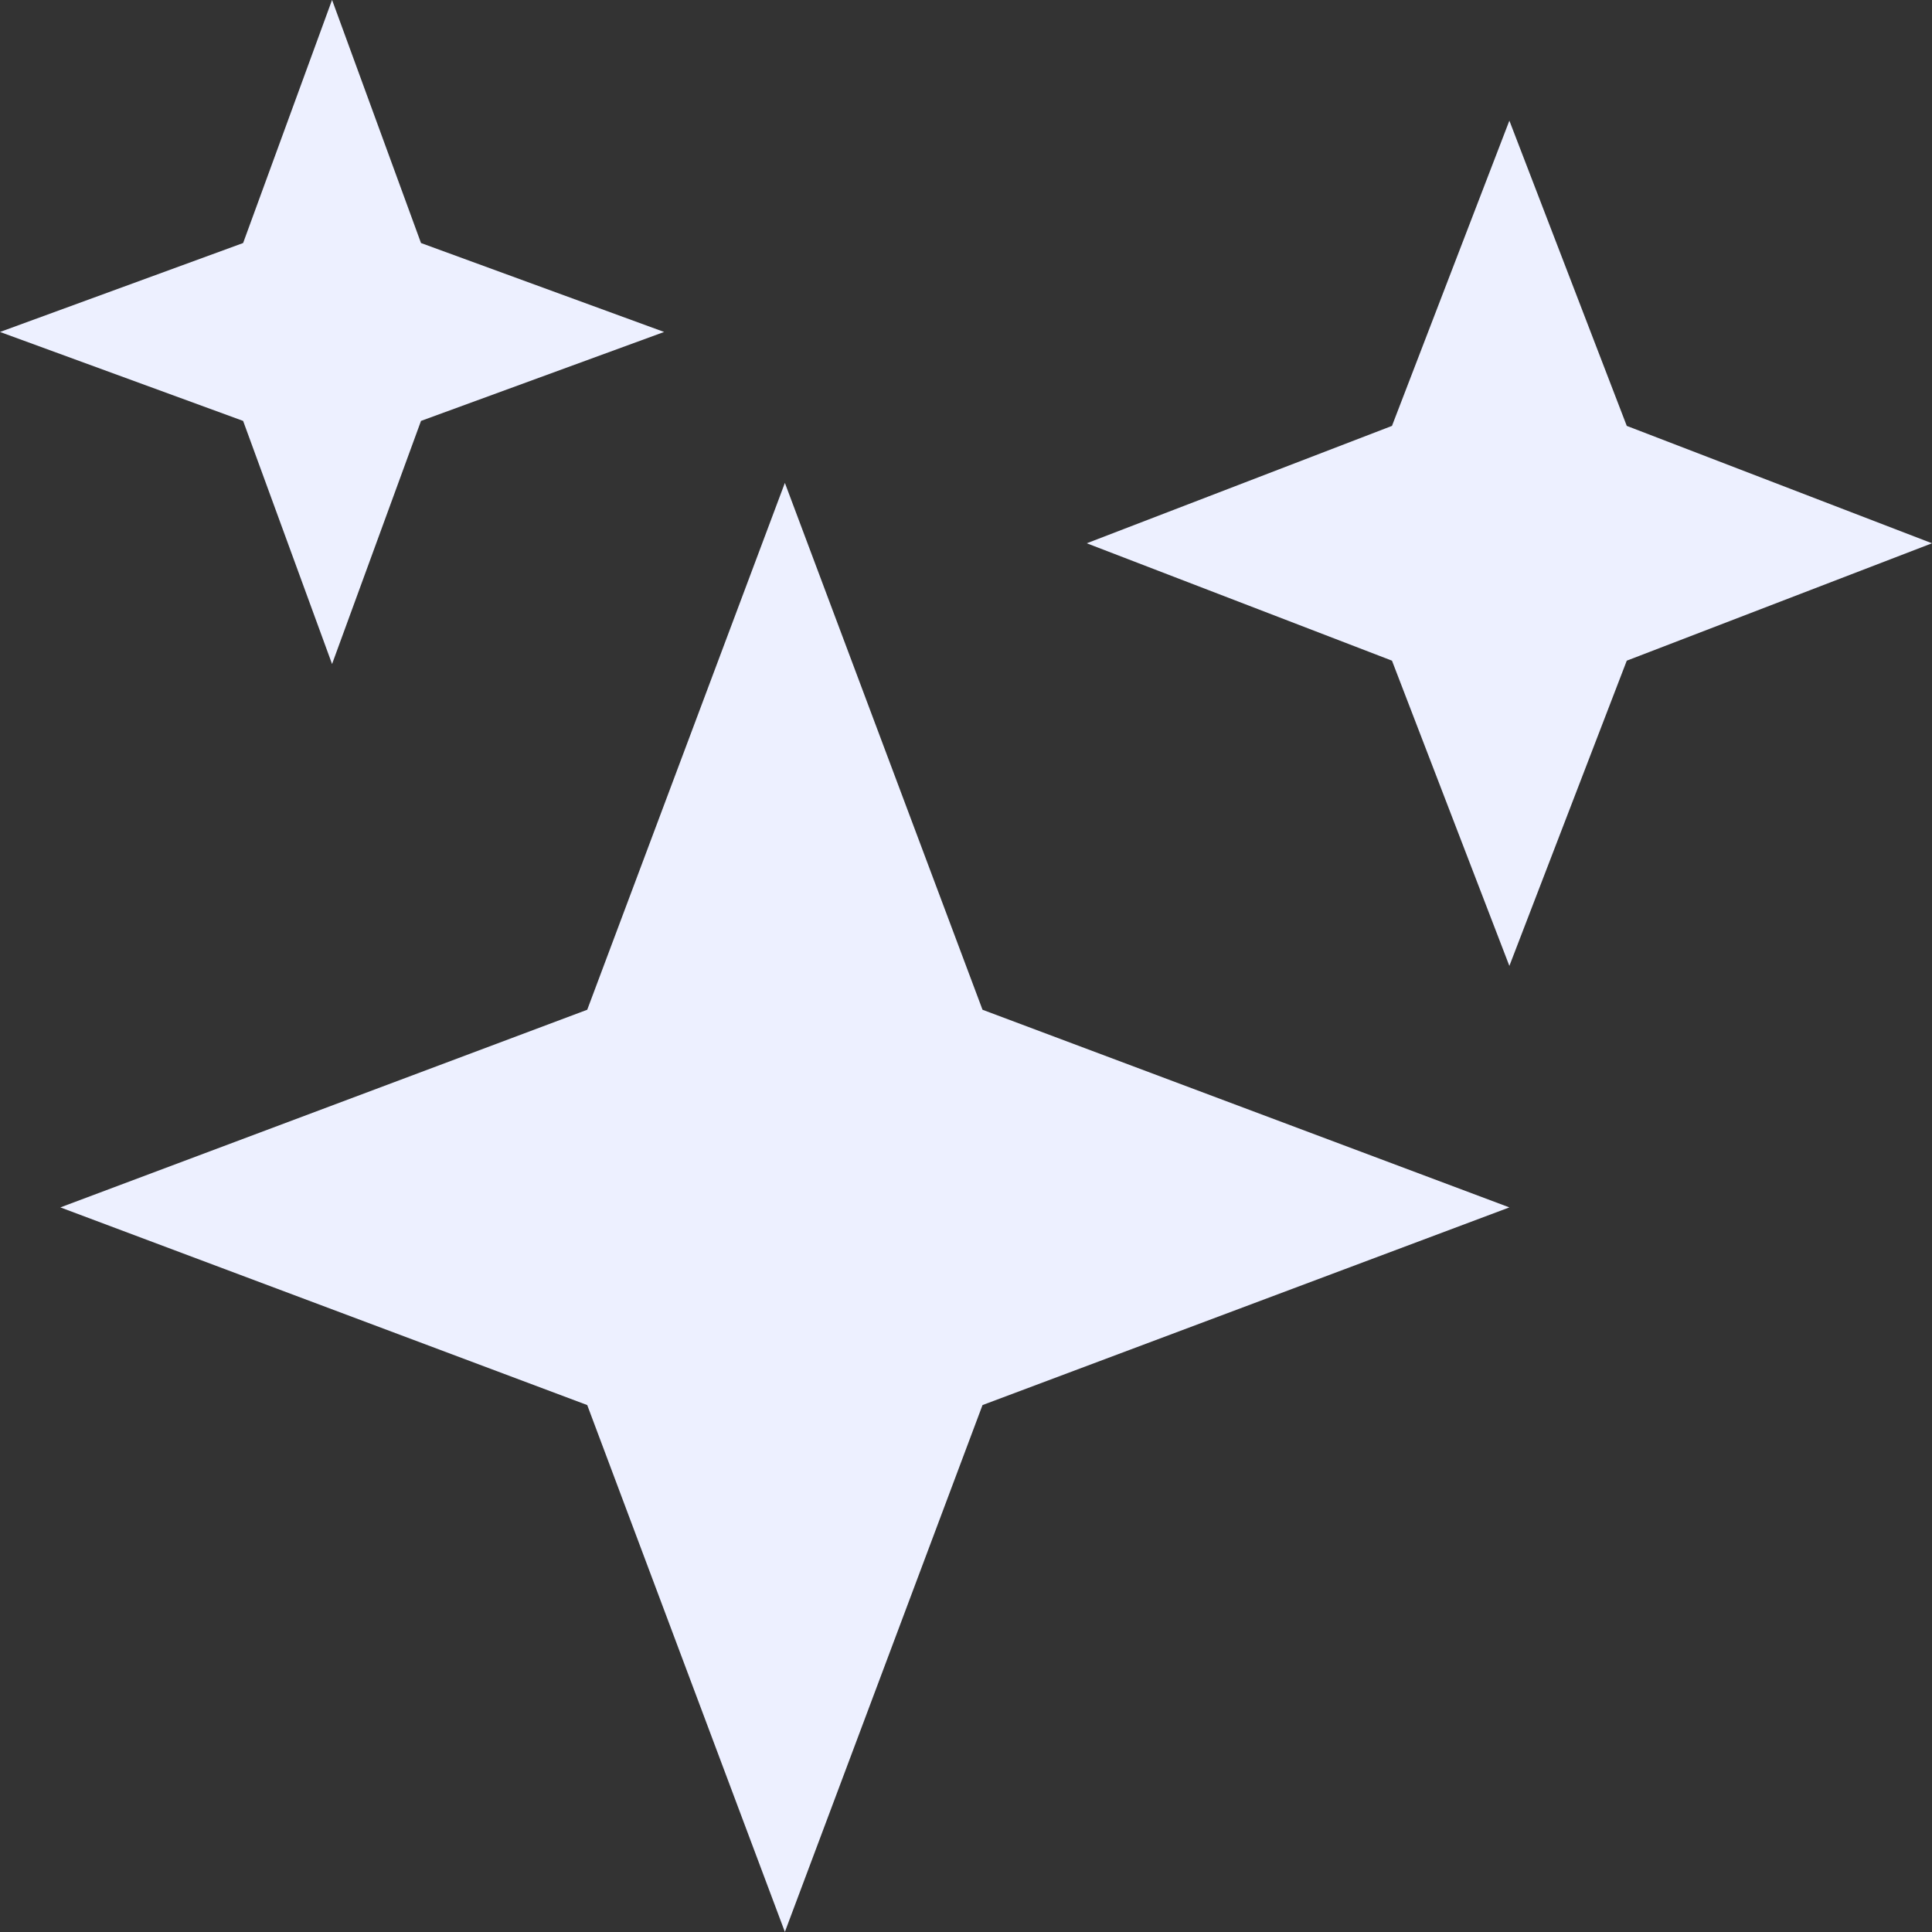 <svg width="136" height="136" viewBox="0 0 136 136" fill="none" xmlns="http://www.w3.org/2000/svg">
<rect x="0" y="0" width="136" height="136" fill="#333333" stroke="none"/>
<g id="sparkles-sharp" clip-path="url(#clip0_170_2810)">
<path id="Vector" d="M55.25 135.993L41.337 98.907L4.25 84.993L41.337 71.08L55.25 33.993L69.163 71.08L106.25 84.993L69.163 98.907L55.25 135.993ZM23.375 46.743L17.114 29.629L0 23.368L17.114 17.108L23.375 -0.007L29.636 17.108L46.75 23.368L29.636 29.629L23.375 46.743ZM106.25 67.993L97.986 46.507L76.5 38.243L97.986 29.98L106.25 8.493L114.514 29.98L136 38.243L114.514 46.507L106.25 67.993Z" fill="#EDF0FF"/>
</g>
<defs>
<clipPath id="clip0_170_2810">
<rect width="136" height="136" fill="white"/>
</clipPath>
</defs>
</svg>

